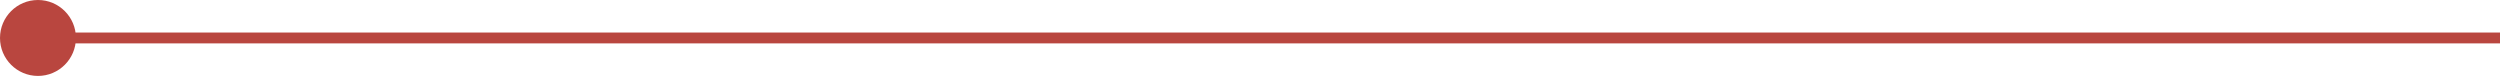 <svg xmlns="http://www.w3.org/2000/svg" width="230.5" height="7" viewBox="0 0 230.5 7">
  <g id="グループ_525" data-name="グループ 525" transform="translate(-1170 -816)">
    <line id="線_8" data-name="線 8" x2="230" transform="translate(1170.5 819.5)" fill="none" stroke="#b9463f" stroke-width="1"/>
    <circle id="楕円形_16" data-name="楕円形 16" cx="3.5" cy="3.5" r="3.5" transform="translate(1170 816)" fill="#b9463f"/>
  </g>
</svg>

